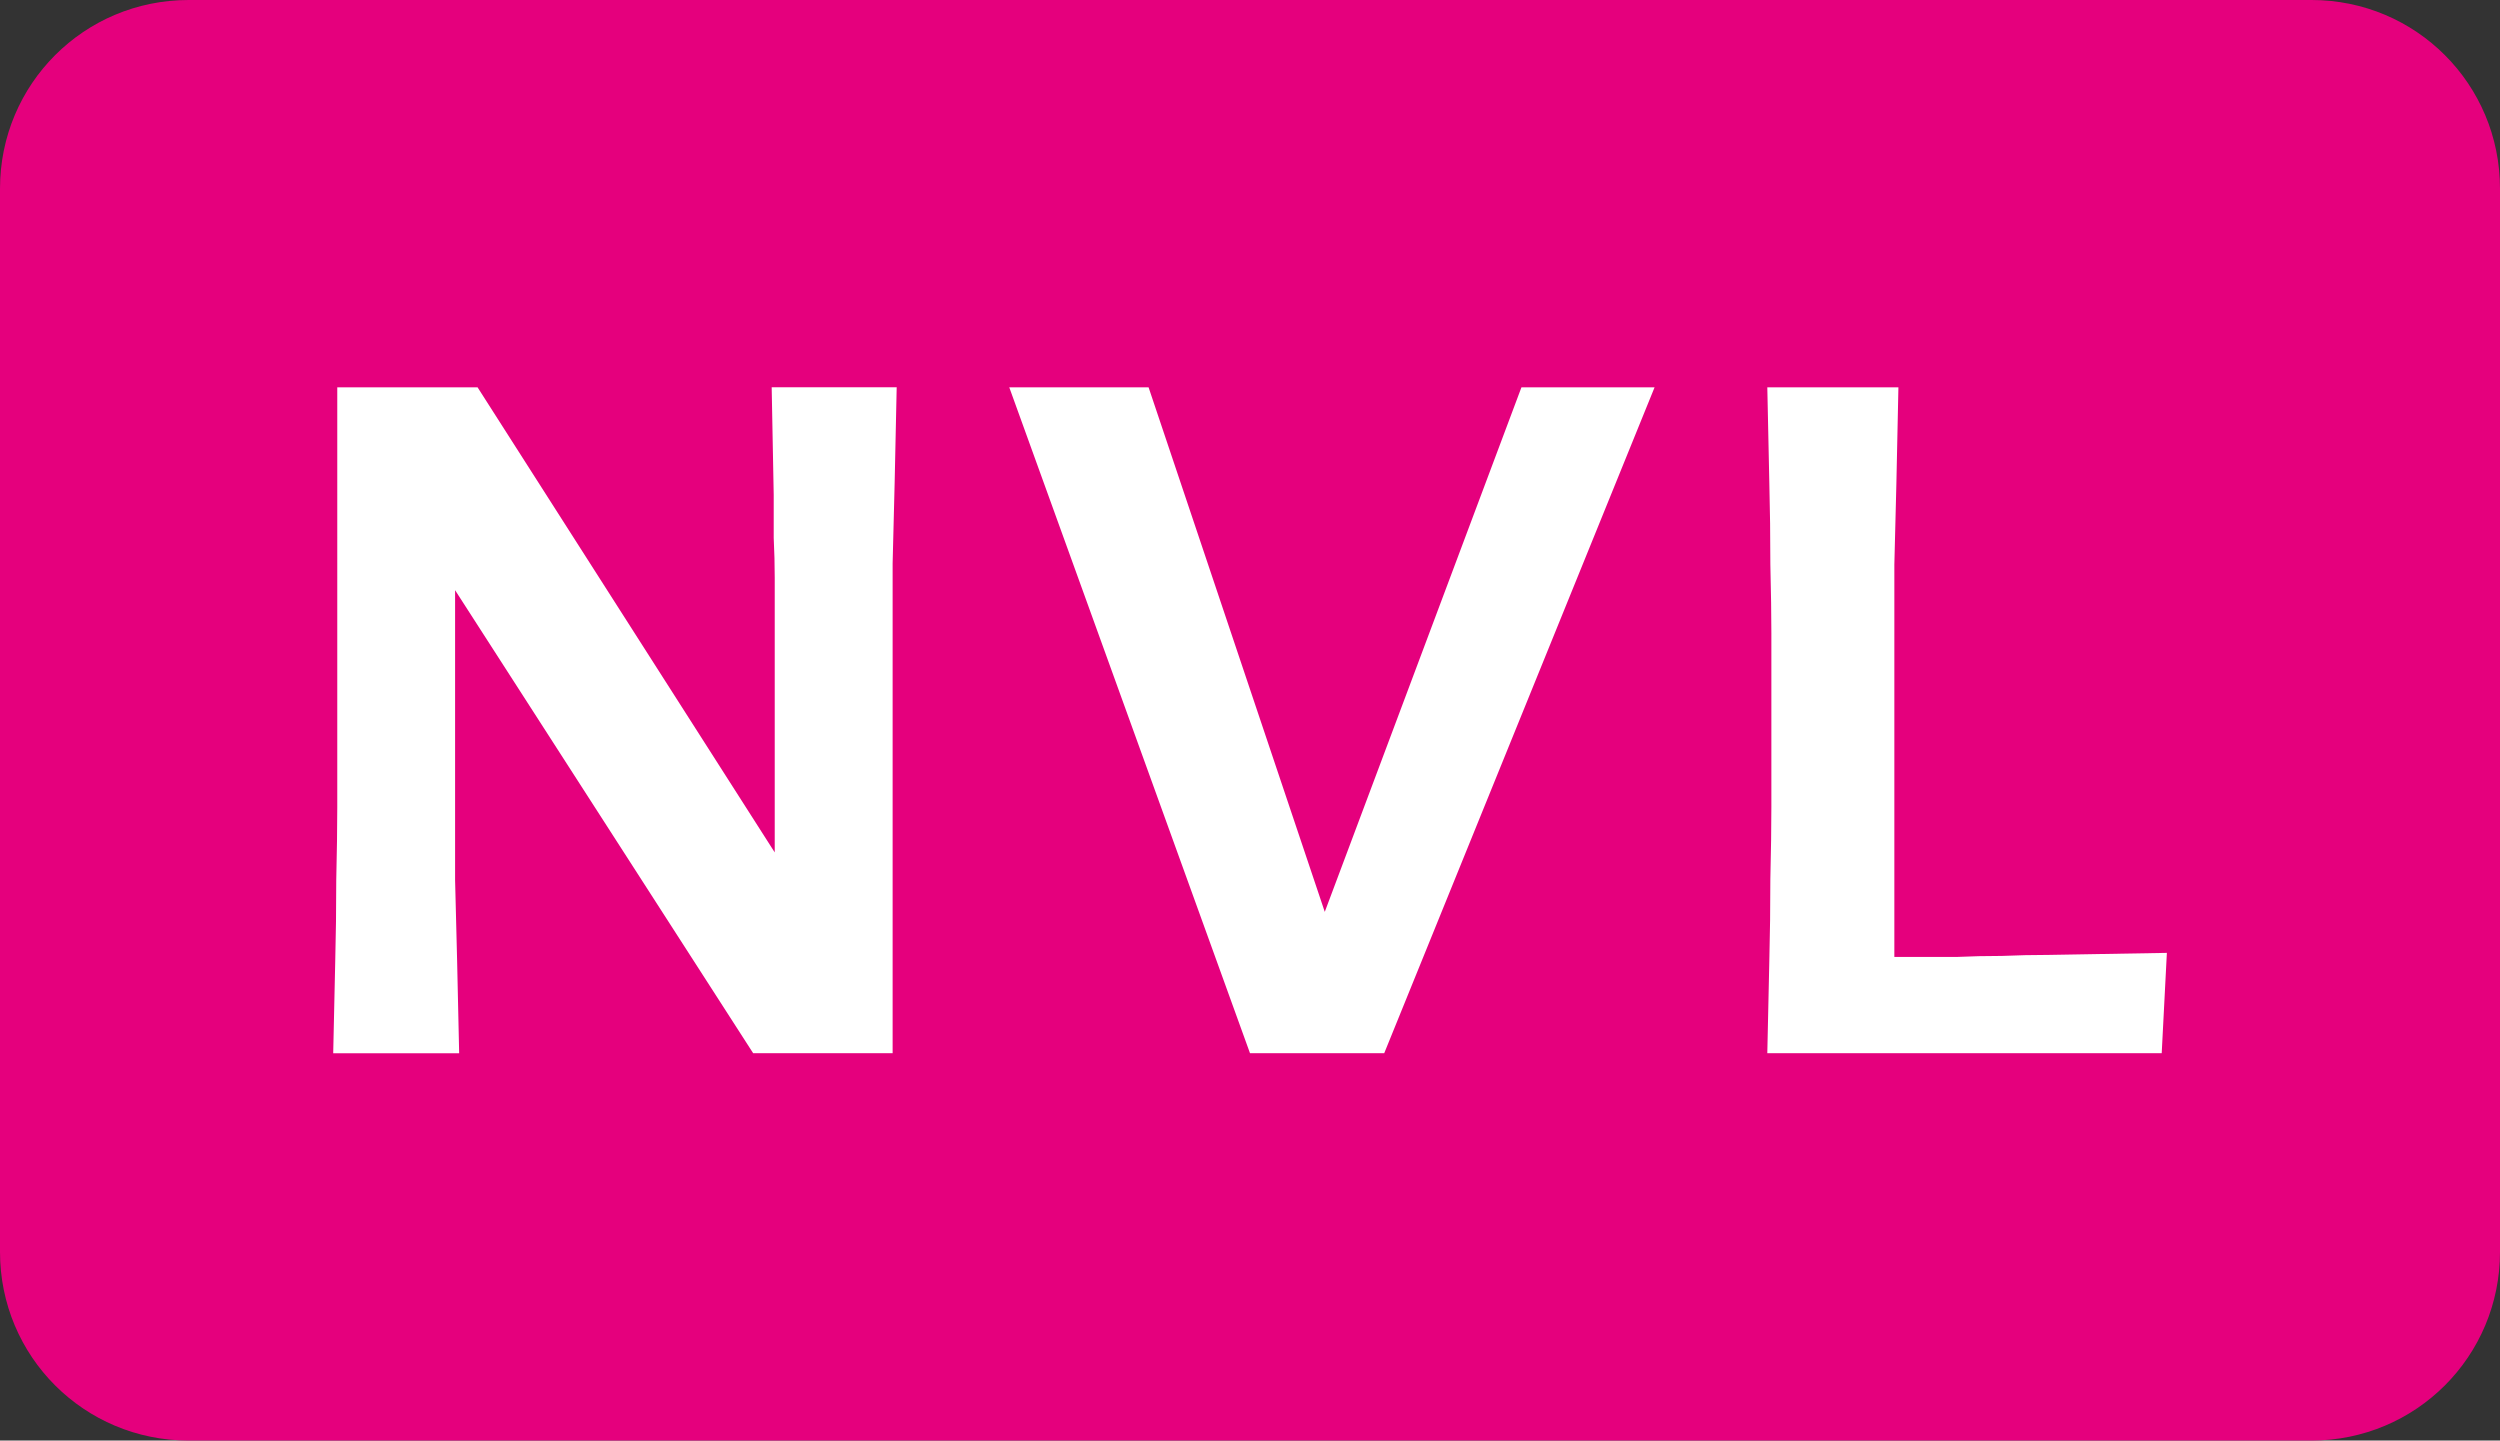 <?xml version="1.0" encoding="UTF-8" standalone="no"?>
<svg
   xmlns:dc="http://purl.org/dc/elements/1.1/"
   xmlns:cc="http://creativecommons.org/ns#"
   xmlns:rdf="http://www.w3.org/1999/02/22-rdf-syntax-ns#"
   xmlns:svg="http://www.w3.org/2000/svg"
   xmlns="http://www.w3.org/2000/svg"
   xmlns:sodipodi="http://sodipodi.sourceforge.net/DTD/sodipodi-0.dtd"
   xmlns:inkscape="http://www.inkscape.org/namespaces/inkscape"
   width="34.438mm"
   height="19.844mm"
   viewBox="0 0 34.438 19.844"
   version="1.1"
   id="svg154475"
   sodipodi:docname="NVL.svg"
   inkscape:version="1.0.2-2 (e86c870879, 2021-01-15)">
  <rect x="0" y="0" width="34.438" height="19.844" fill="#333333" stroke="none"/>
  <sodipodi:namedview
     pagecolor="#ffffff"
     bordercolor="#666666"
     borderopacity="1"
     objecttolerance="10"
     gridtolerance="10"
     guidetolerance="10"
     inkscape:pageopacity="0"
     inkscape:pageshadow="2"
     inkscape:window-width="1920"
     inkscape:window-height="986"
     id="namedview82538"
     showgrid="false"
     inkscape:zoom="5.3333333"
     inkscape:cx="59.866626"
     inkscape:cy="37.32661"
     inkscape:window-x="-11"
     inkscape:window-y="-11"
     inkscape:window-maximized="1"
     inkscape:current-layer="svg154475" />
  <defs
     id="defs154469" />
  <path
     id="rect296634-0-0-2-4-4-0"
     style="opacity:0.999;fill:#e5007d;fill-opacity:1;stroke-width:0.784"
     d="M 2.599,1.9580078e-7 H 31.84 C 33.279,1.9580078e-7 34.438,1.159 34.438,2.599 V 17.245 c 0,1.44 -1.159,2.599 -2.599,2.599 H 2.599 C 1.159,19.844 -5.2734379e-8,18.685 -5.2734379e-8,17.245 V 2.599 C -5.2734379e-8,1.159 1.159,1.9580078e-7 2.599,1.9580078e-7 Z" />
  <g
     aria-label="NVL"
     id="text296708"
     style="font-size:14.111px;line-height:1.25;font-family:'Arial Rounded MT Bold';-inkscape-font-specification:'Arial Rounded MT Bold, ';fill:#ffffff;fill-opacity:1;stroke-width:0.132">
    <path
       d="M 10.375,14.508 6.269,8.13 v 2.992 q 0,0.409 0,1.002 0.014,0.579 0.028,1.115 0.014,0.621 0.028,1.27 H 4.59 q 0.014,-0.649 0.028,-1.27 0.014,-0.536 0.014,-1.115 0.014,-0.593 0.014,-1.002 V 5.336 H 6.579 L 10.672,11.742 V 8.722 q 0,-0.113 0,-0.31 0,-0.198 0,-0.452 0,-0.268 -0.014,-0.55 0,-0.296 0,-0.593 -0.014,-0.677 -0.028,-1.482 h 1.722 q -0.014,0.677 -0.028,1.312 -0.014,0.536 -0.028,1.115 0,0.579 0,0.96 v 5.786 z"
       style="font-style:normal;font-variant:normal;font-weight:500;font-stretch:normal;font-size:14.111px;font-family:Arrival;-inkscape-font-specification:'Arrival Medium';fill:#ffffff;fill-opacity:1;stroke-width:0.132"
       id="path83295" />
    <path
       d="M 19.068,14.508 H 17.219 L 13.903,5.336 h 1.919 l 2.427,7.225 2.709,-7.225 h 1.834 z"
       style="font-style:normal;font-variant:normal;font-weight:500;font-stretch:normal;font-size:14.111px;font-family:Arrival;-inkscape-font-specification:'Arrival Medium';fill:#ffffff;fill-opacity:1;stroke-width:0.132"
       id="path83297" />
    <path
       d="m 29.778,14.508 h -5.433 q 0.014,-0.663 0.028,-1.284 0.014,-0.536 0.014,-1.115 0.014,-0.579 0.014,-0.988 V 8.722 q 0,-0.367 -0.014,-0.945 0,-0.579 -0.014,-1.115 -0.014,-0.635 -0.028,-1.326 h 1.806 q -0.014,0.691 -0.028,1.326 -0.014,0.536 -0.028,1.115 0,0.579 0,0.945 V 13.182 q 0.127,0 0.353,0 0.226,0 0.508,0 0.296,-0.014 0.621,-0.014 0.325,-0.014 0.649,-0.014 0.762,-0.014 1.623,-0.028 z"
       style="font-style:normal;font-variant:normal;font-weight:500;font-stretch:normal;font-size:14.111px;font-family:Arrival;-inkscape-font-specification:'Arrival Medium';fill:#ffffff;fill-opacity:1;stroke-width:0.132"
       id="path83299" />
  </g>
</svg>
